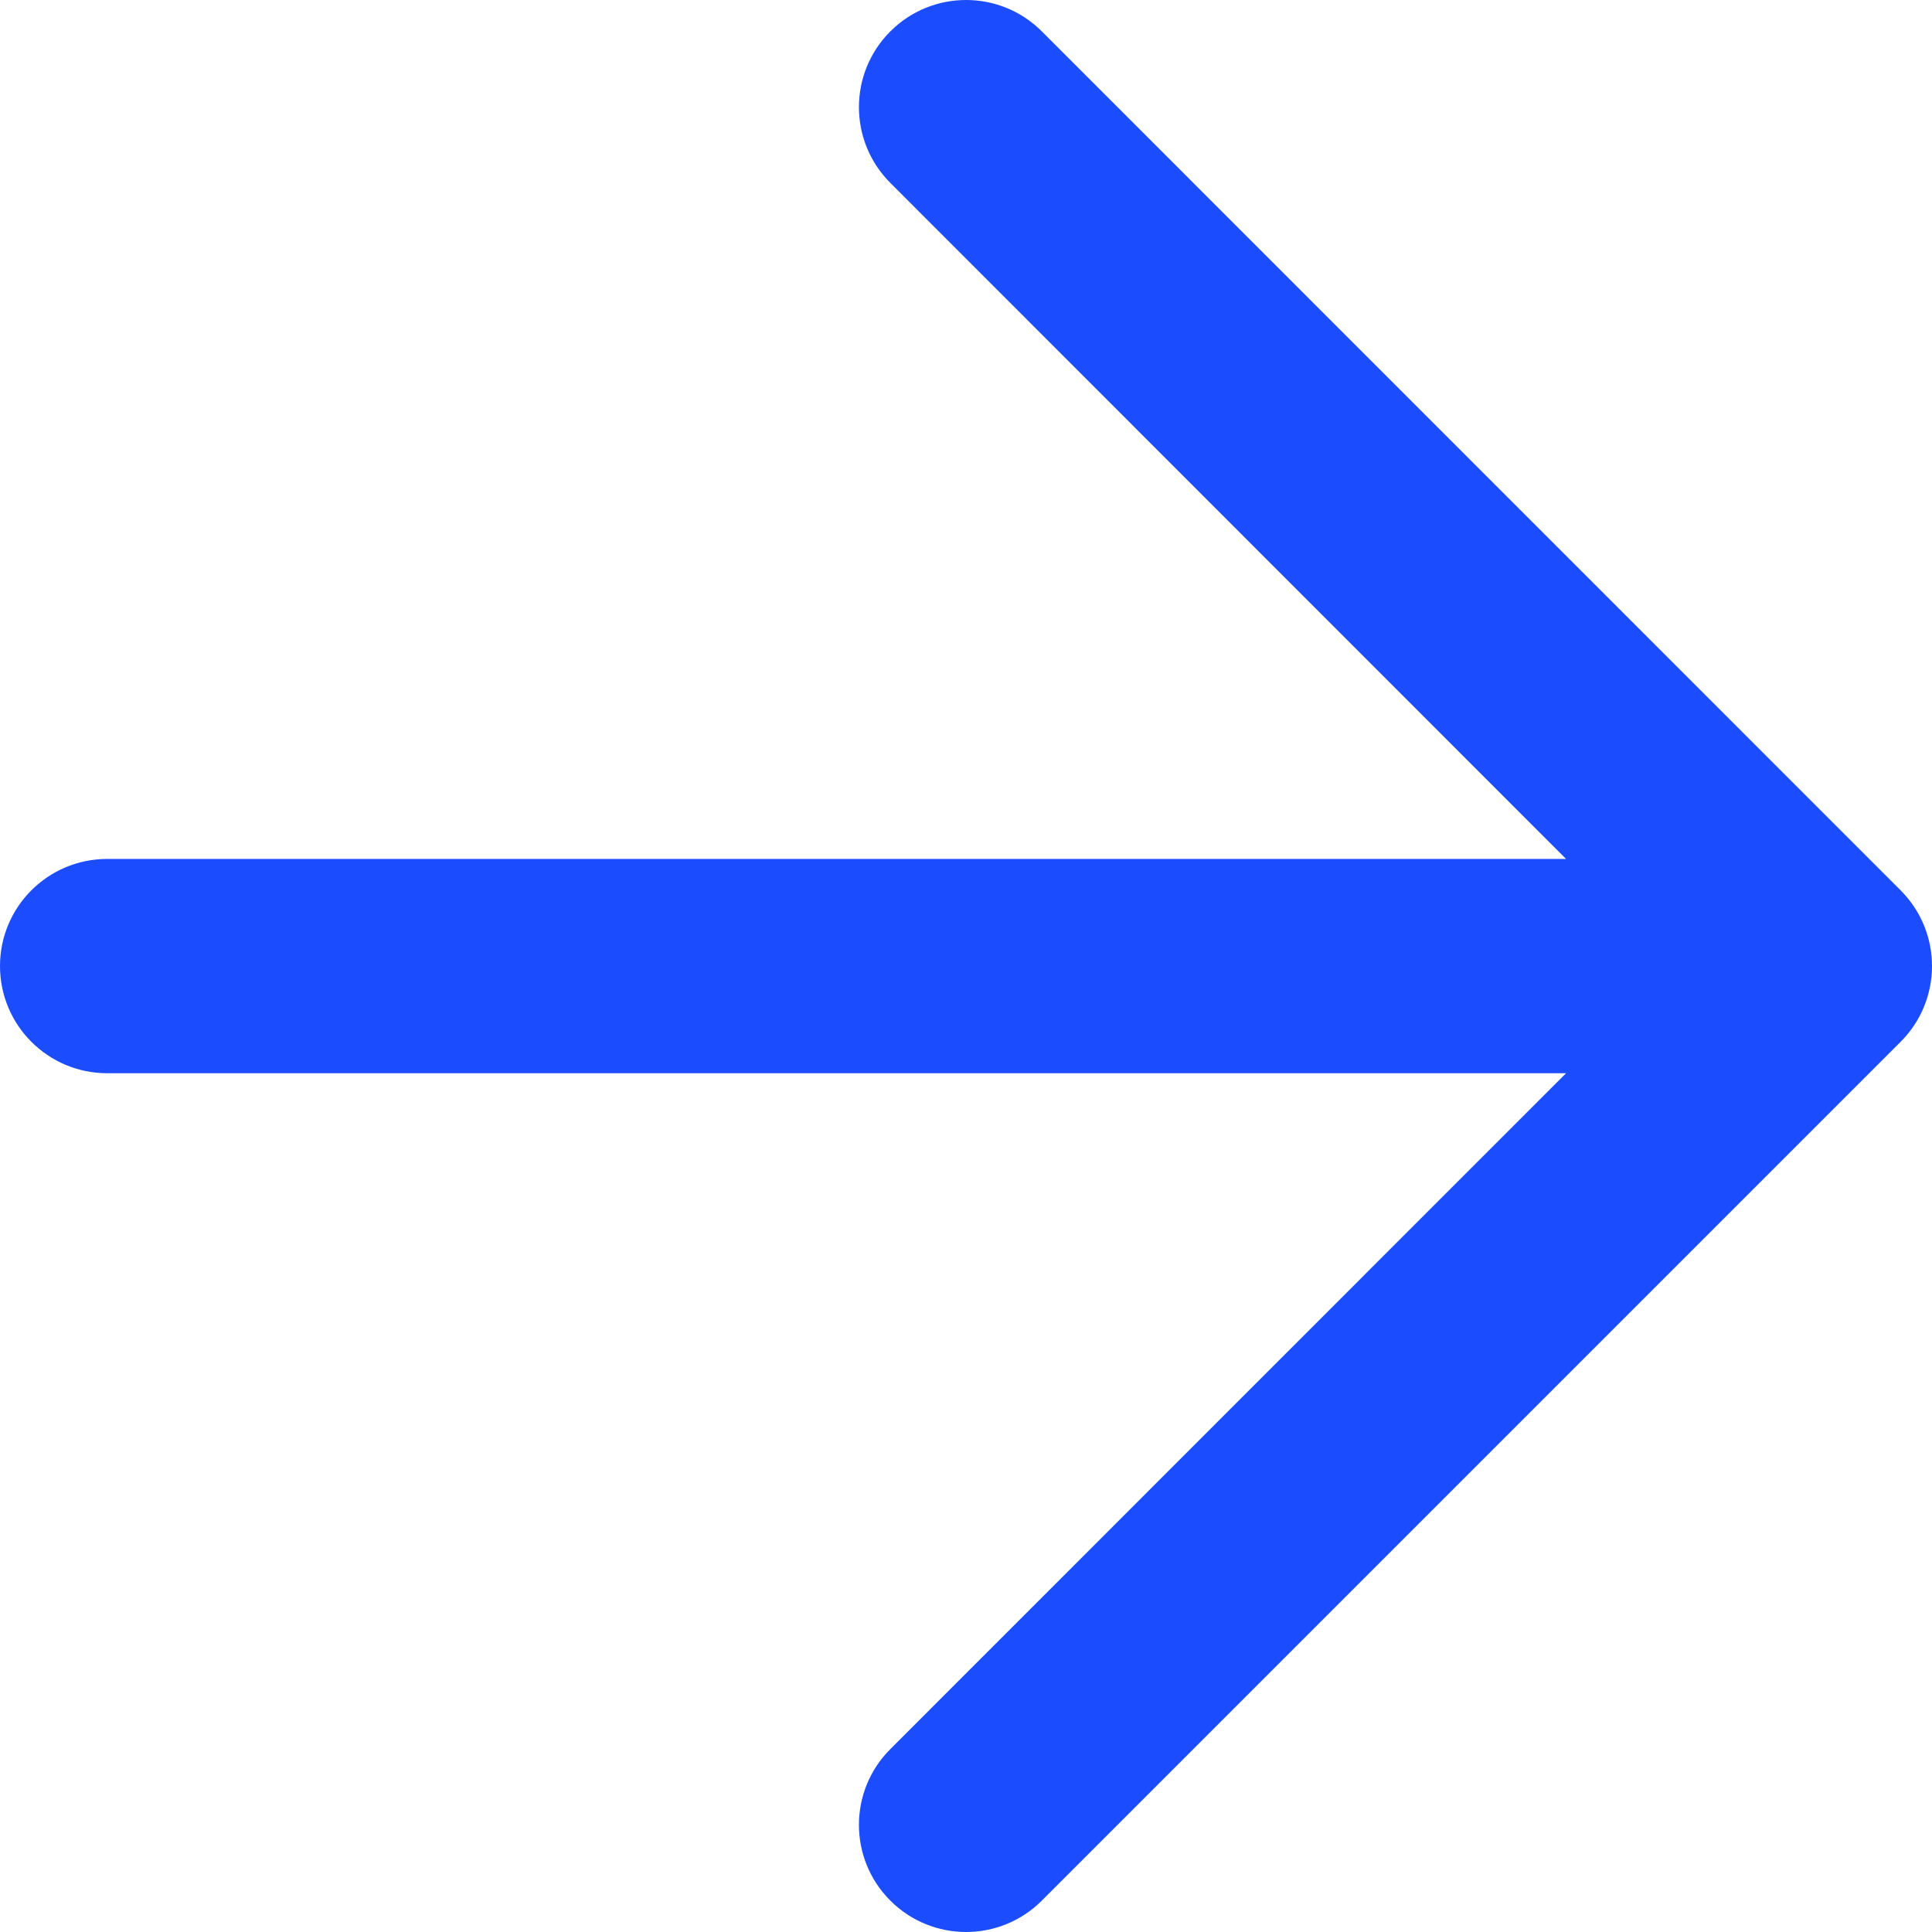<svg width="12" height="12" viewBox="0 0 12 12" fill="none" xmlns="http://www.w3.org/2000/svg">
<path fill-rule="evenodd" clip-rule="evenodd" d="M5.53 0.195C5.79 -0.065 6.211 -0.065 6.471 0.195L11.805 5.53C12.065 5.79 12.065 6.211 11.805 6.471L6.471 11.805C6.211 12.065 5.79 12.065 5.53 11.805C5.27 11.545 5.27 11.124 5.53 10.864L9.727 6.666H0.666C0.298 6.666 0 6.368 0 6C0 5.633 0.298 5.335 0.666 5.335H9.727L5.53 1.136C5.27 0.876 5.27 0.455 5.53 0.195Z" fill="#1B4DFF"/>
</svg>
